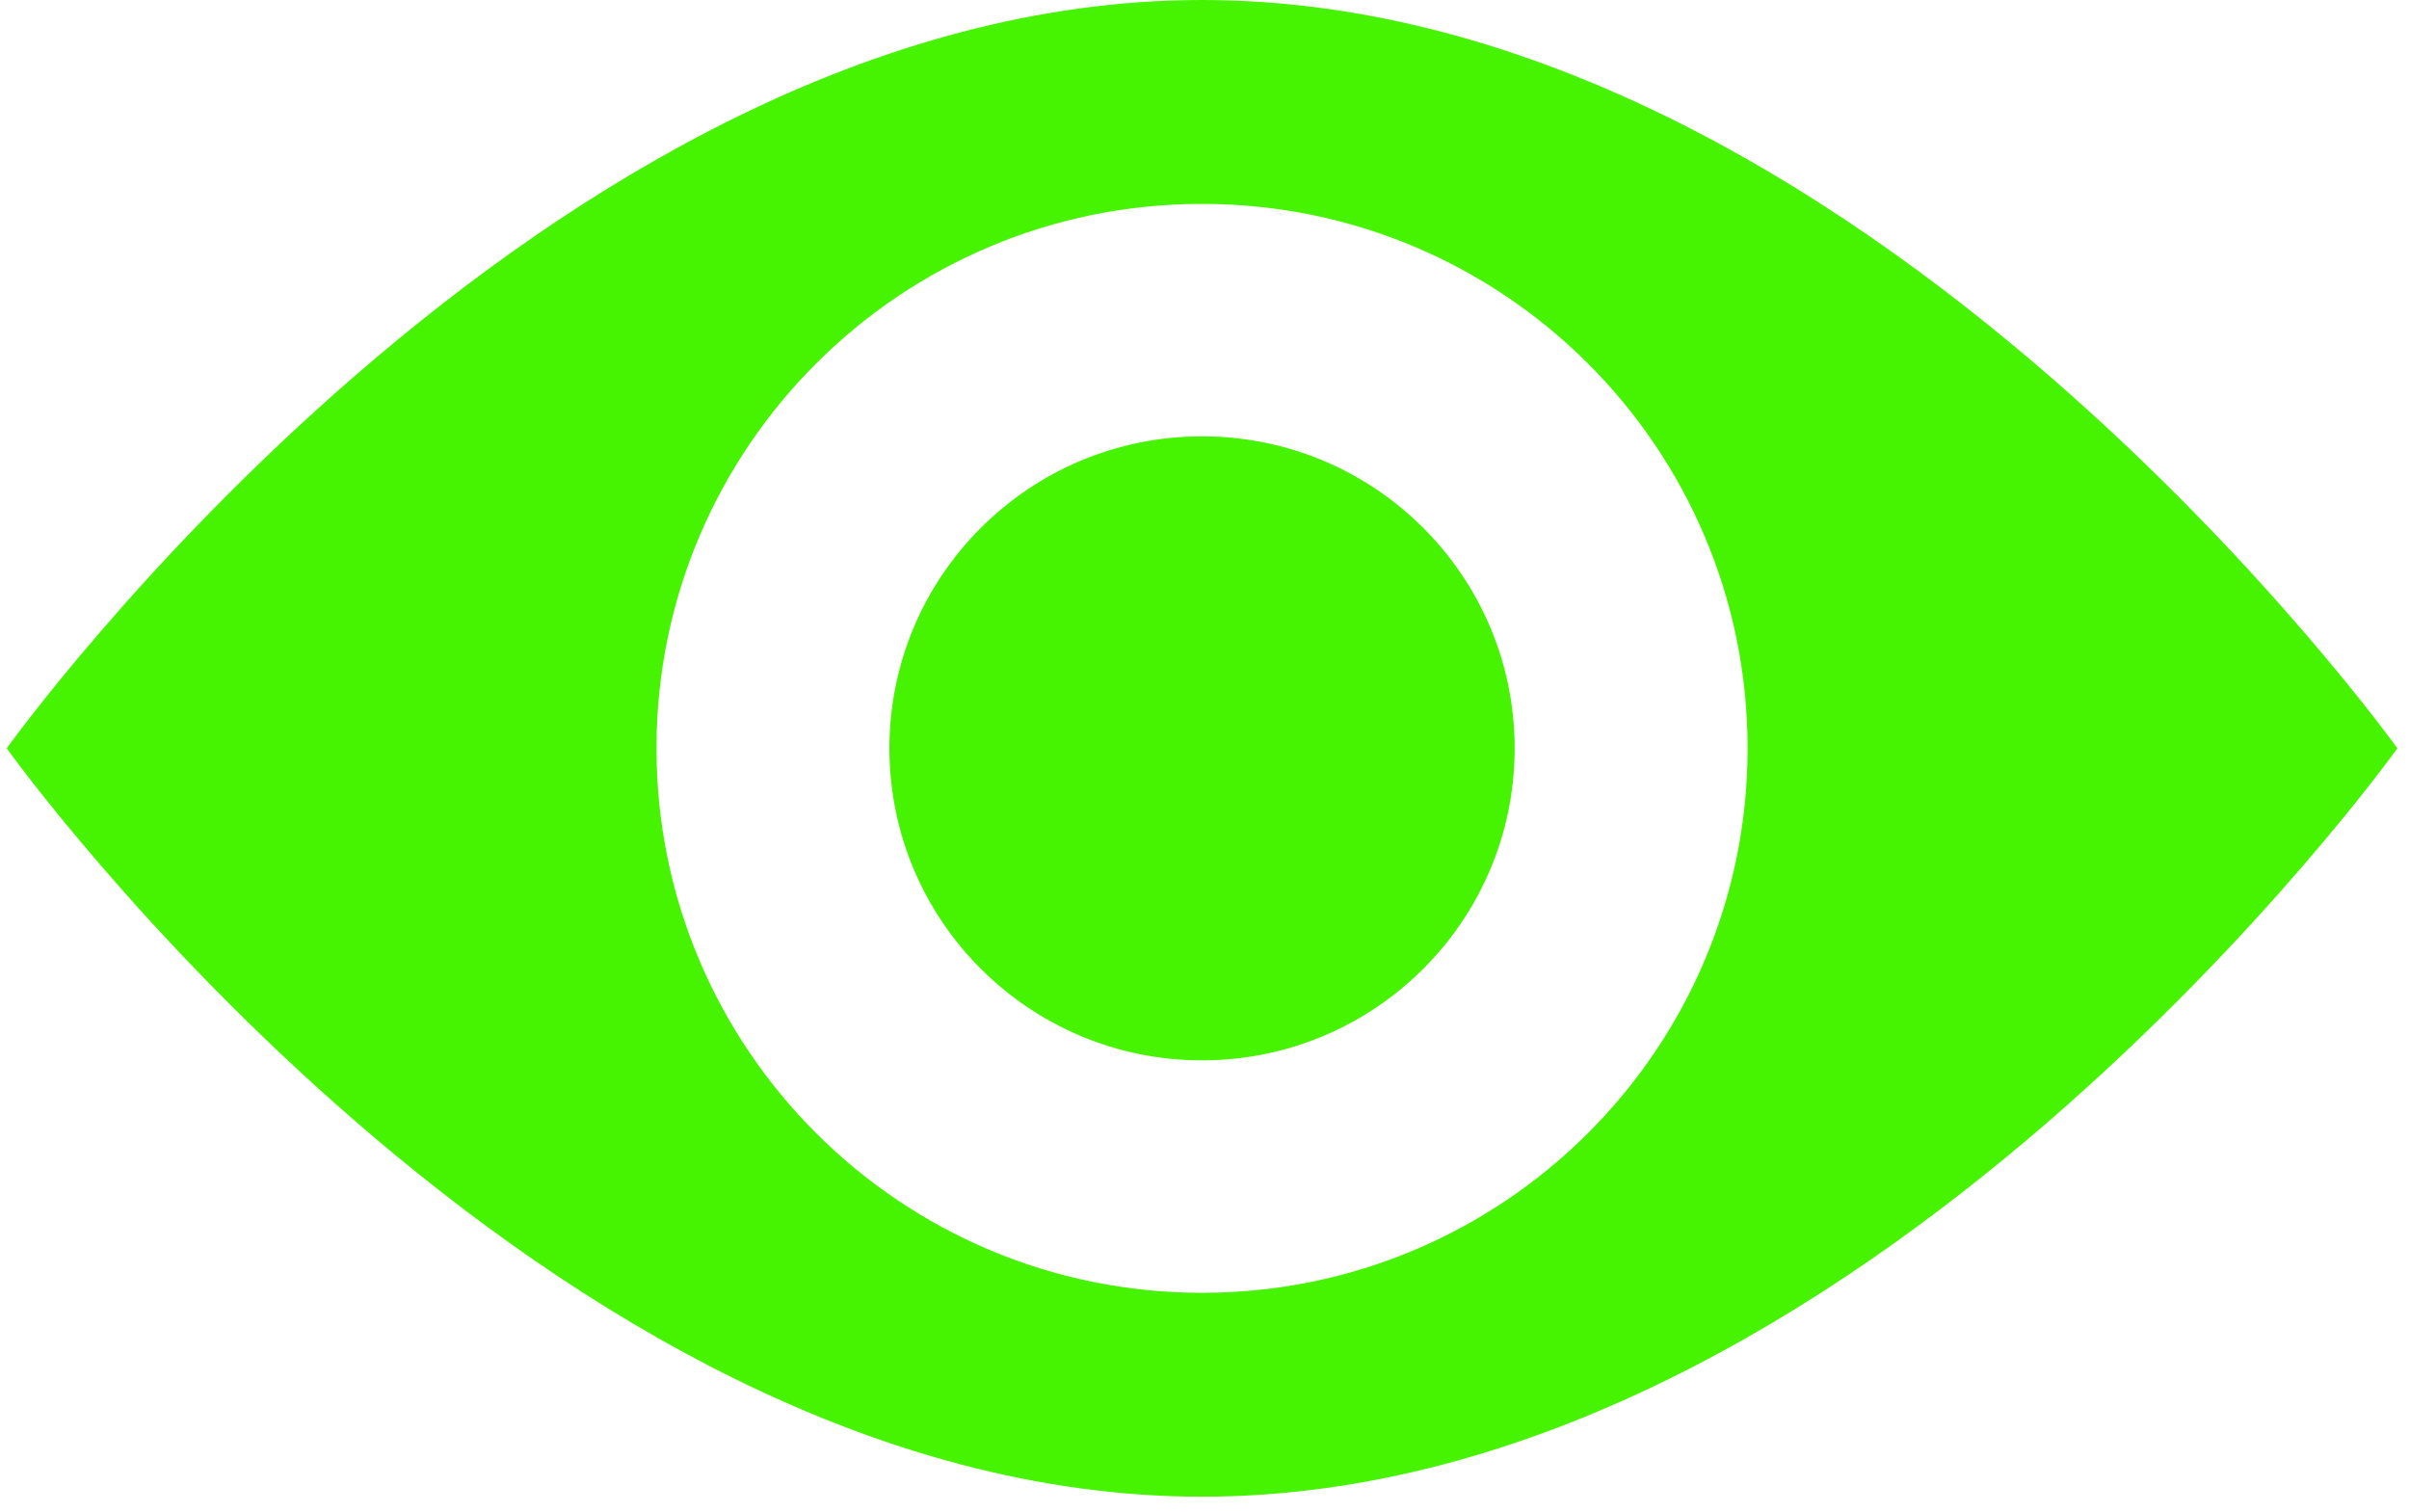 <svg width="102" height="64" viewBox="0 0 102 64" fill="none" xmlns="http://www.w3.org/2000/svg">
<path fill-rule="evenodd" clip-rule="evenodd" d="M101.507 31.683C101.507 31.683 78.848 63.367 50.896 63.367C22.944 63.367 0.285 31.683 0.285 31.683C0.285 31.683 22.944 0 50.896 0C78.848 0 101.507 31.683 101.507 31.683ZM73.995 31.683C73.995 44.414 63.654 54.735 50.896 54.735C38.138 54.735 27.797 44.414 27.797 31.683C27.797 18.952 38.138 8.632 50.896 8.632C63.654 8.632 73.995 18.952 73.995 31.683ZM50.896 44.893C58.206 44.893 64.133 38.979 64.133 31.683C64.133 24.388 58.206 18.474 50.896 18.474C43.585 18.474 37.659 24.388 37.659 31.683C37.659 38.979 43.585 44.893 50.896 44.893Z" fill="#46F401"/>
</svg>
